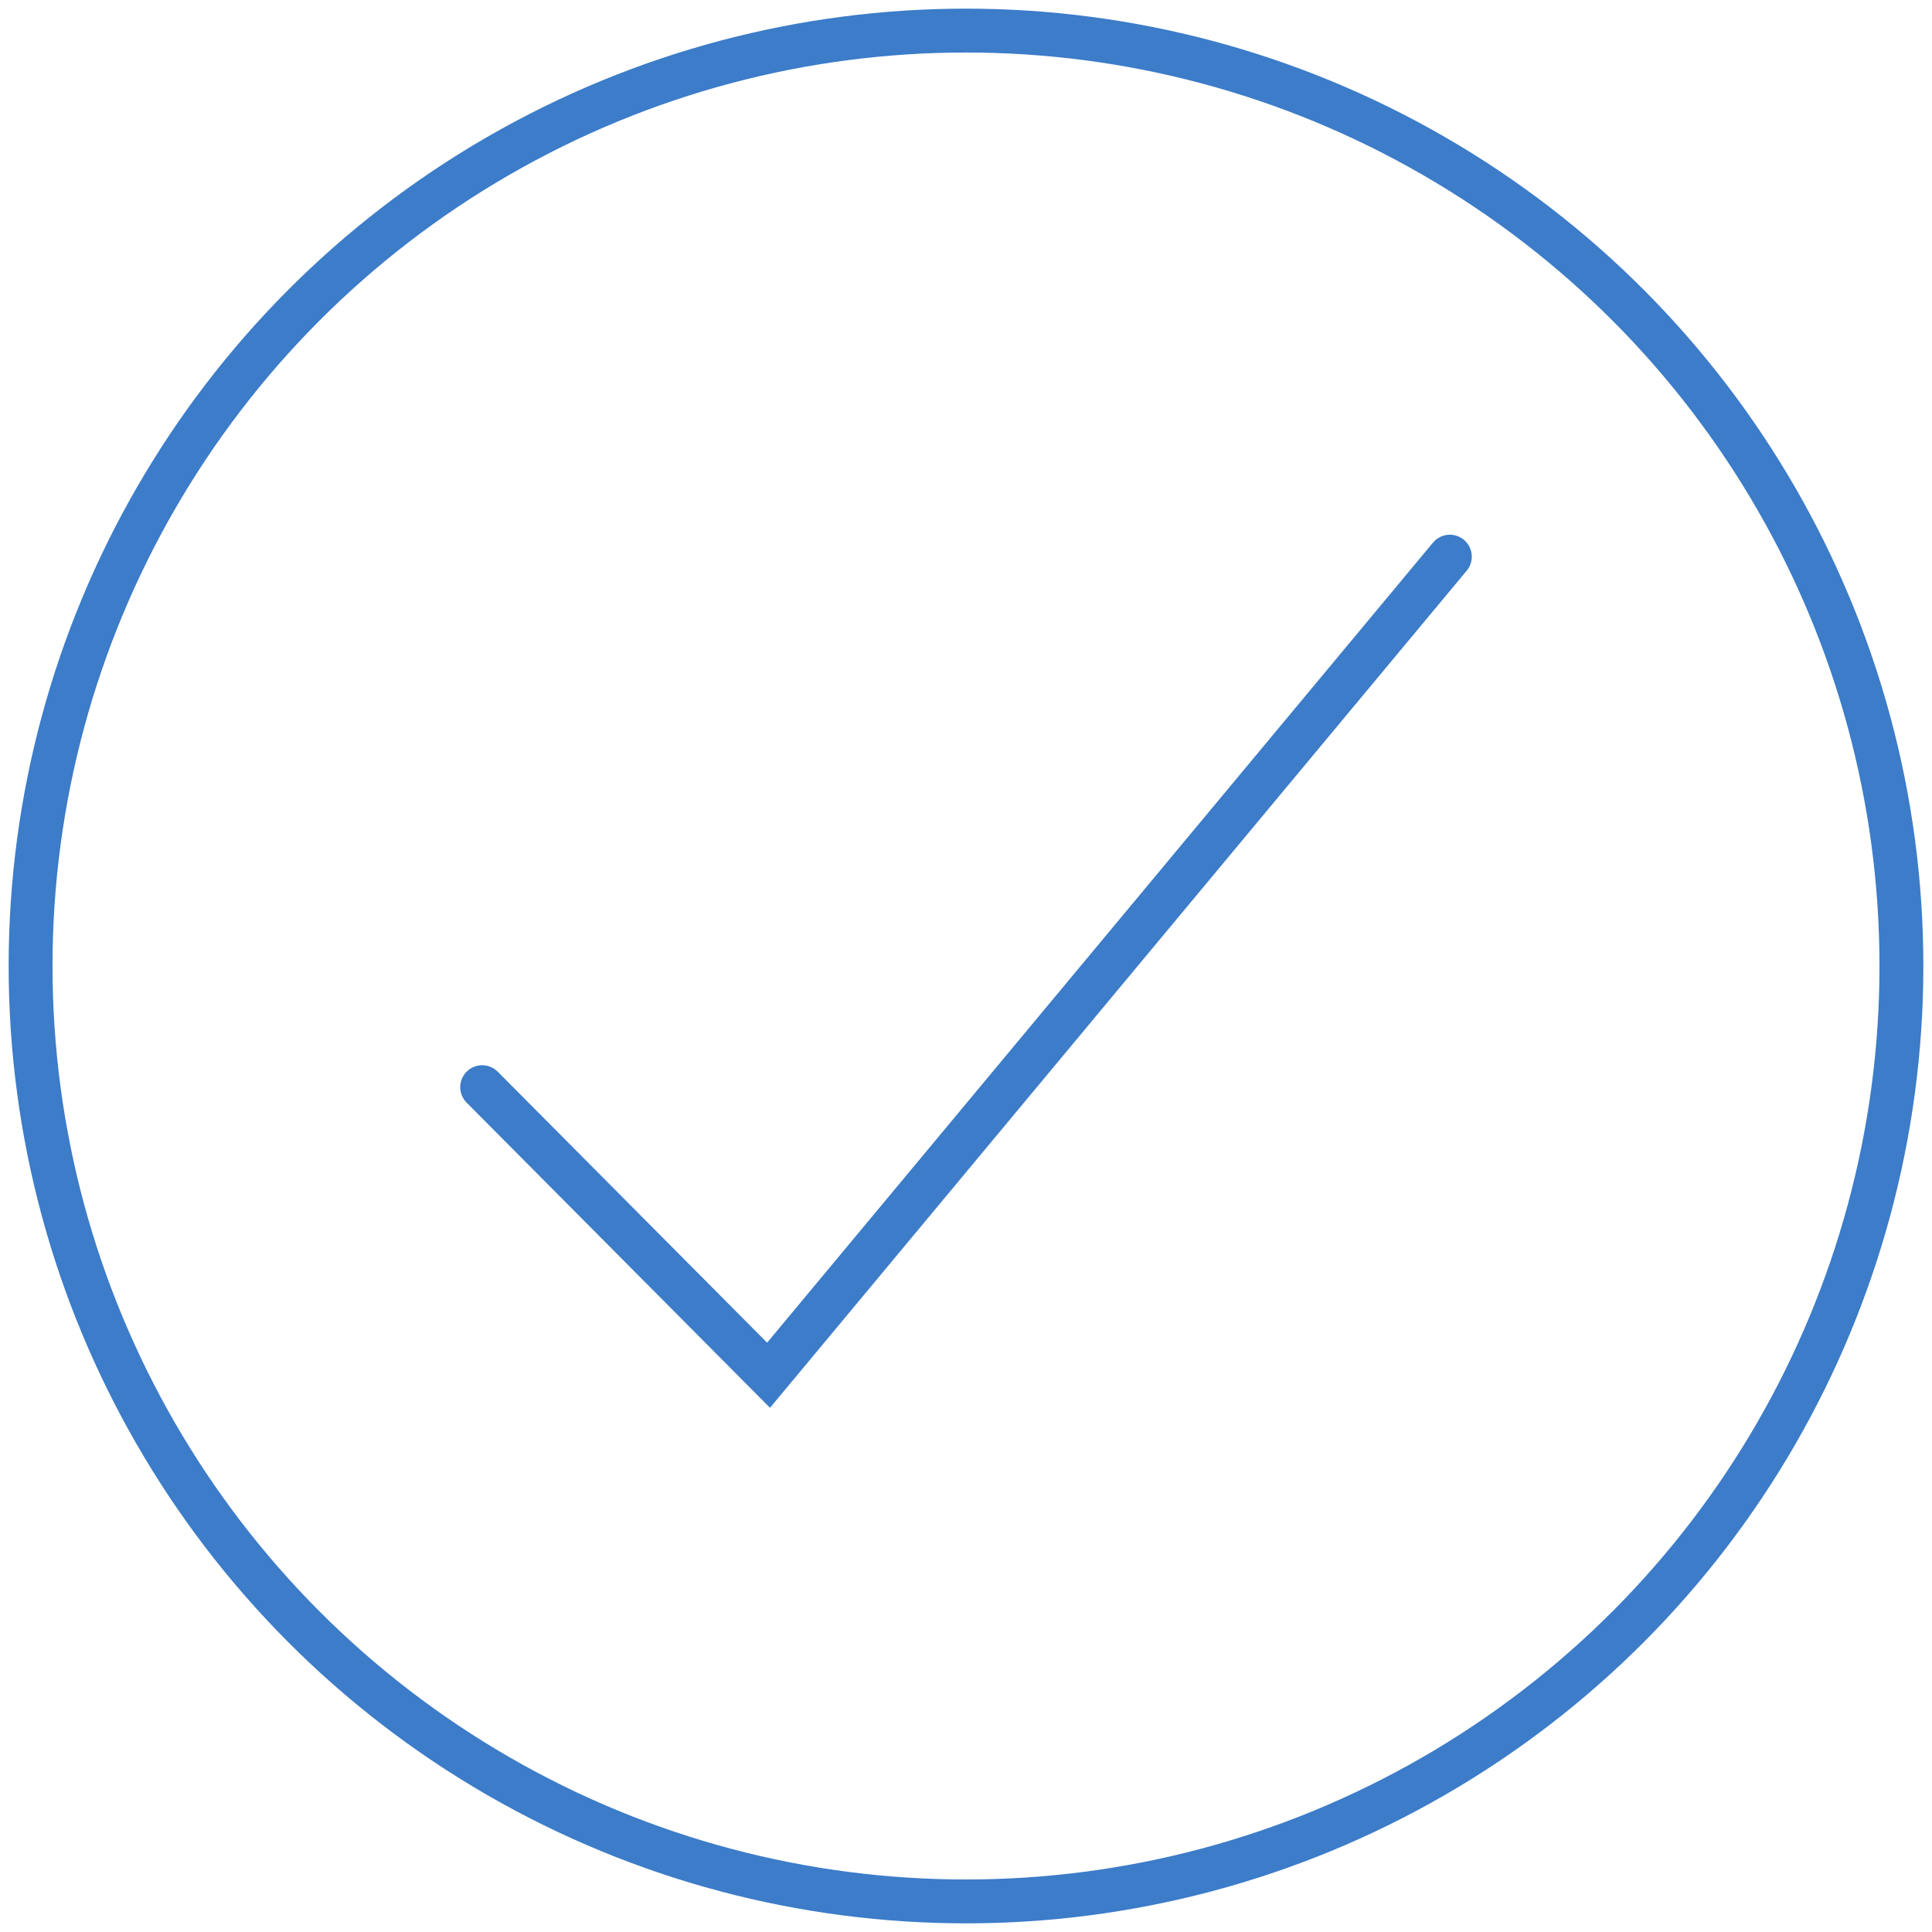 <svg xmlns="http://www.w3.org/2000/svg" xmlns:xlink="http://www.w3.org/1999/xlink" width="88.078" height="88.078" viewBox="0 0 88.078 88.078">
  <defs>
    <clipPath id="clip-path">
      <rect id="Rectangle_342" data-name="Rectangle 342" width="88.078" height="88.078" fill="none" stroke="#3c7cc9" stroke-width="2"/>
    </clipPath>
  </defs>
  <g id="Tick_icon" data-name="Tick icon" clip-path="url(#clip-path)">
    <circle id="Ellipse_26" data-name="Ellipse 26" cx="42.645" cy="42.645" r="42.645" transform="translate(1.394 1.394)" fill="none" stroke="#3c7cc9" stroke-linecap="round" stroke-width="2"/>
    <path id="Path_37756" data-name="Path 37756" d="M7.885,33.286,20.941,46.419,52,9.1" transform="translate(14.097 16.277)" fill="none" stroke="#3c7cc9" stroke-linecap="round" stroke-width="2"/>
  </g>
</svg>
